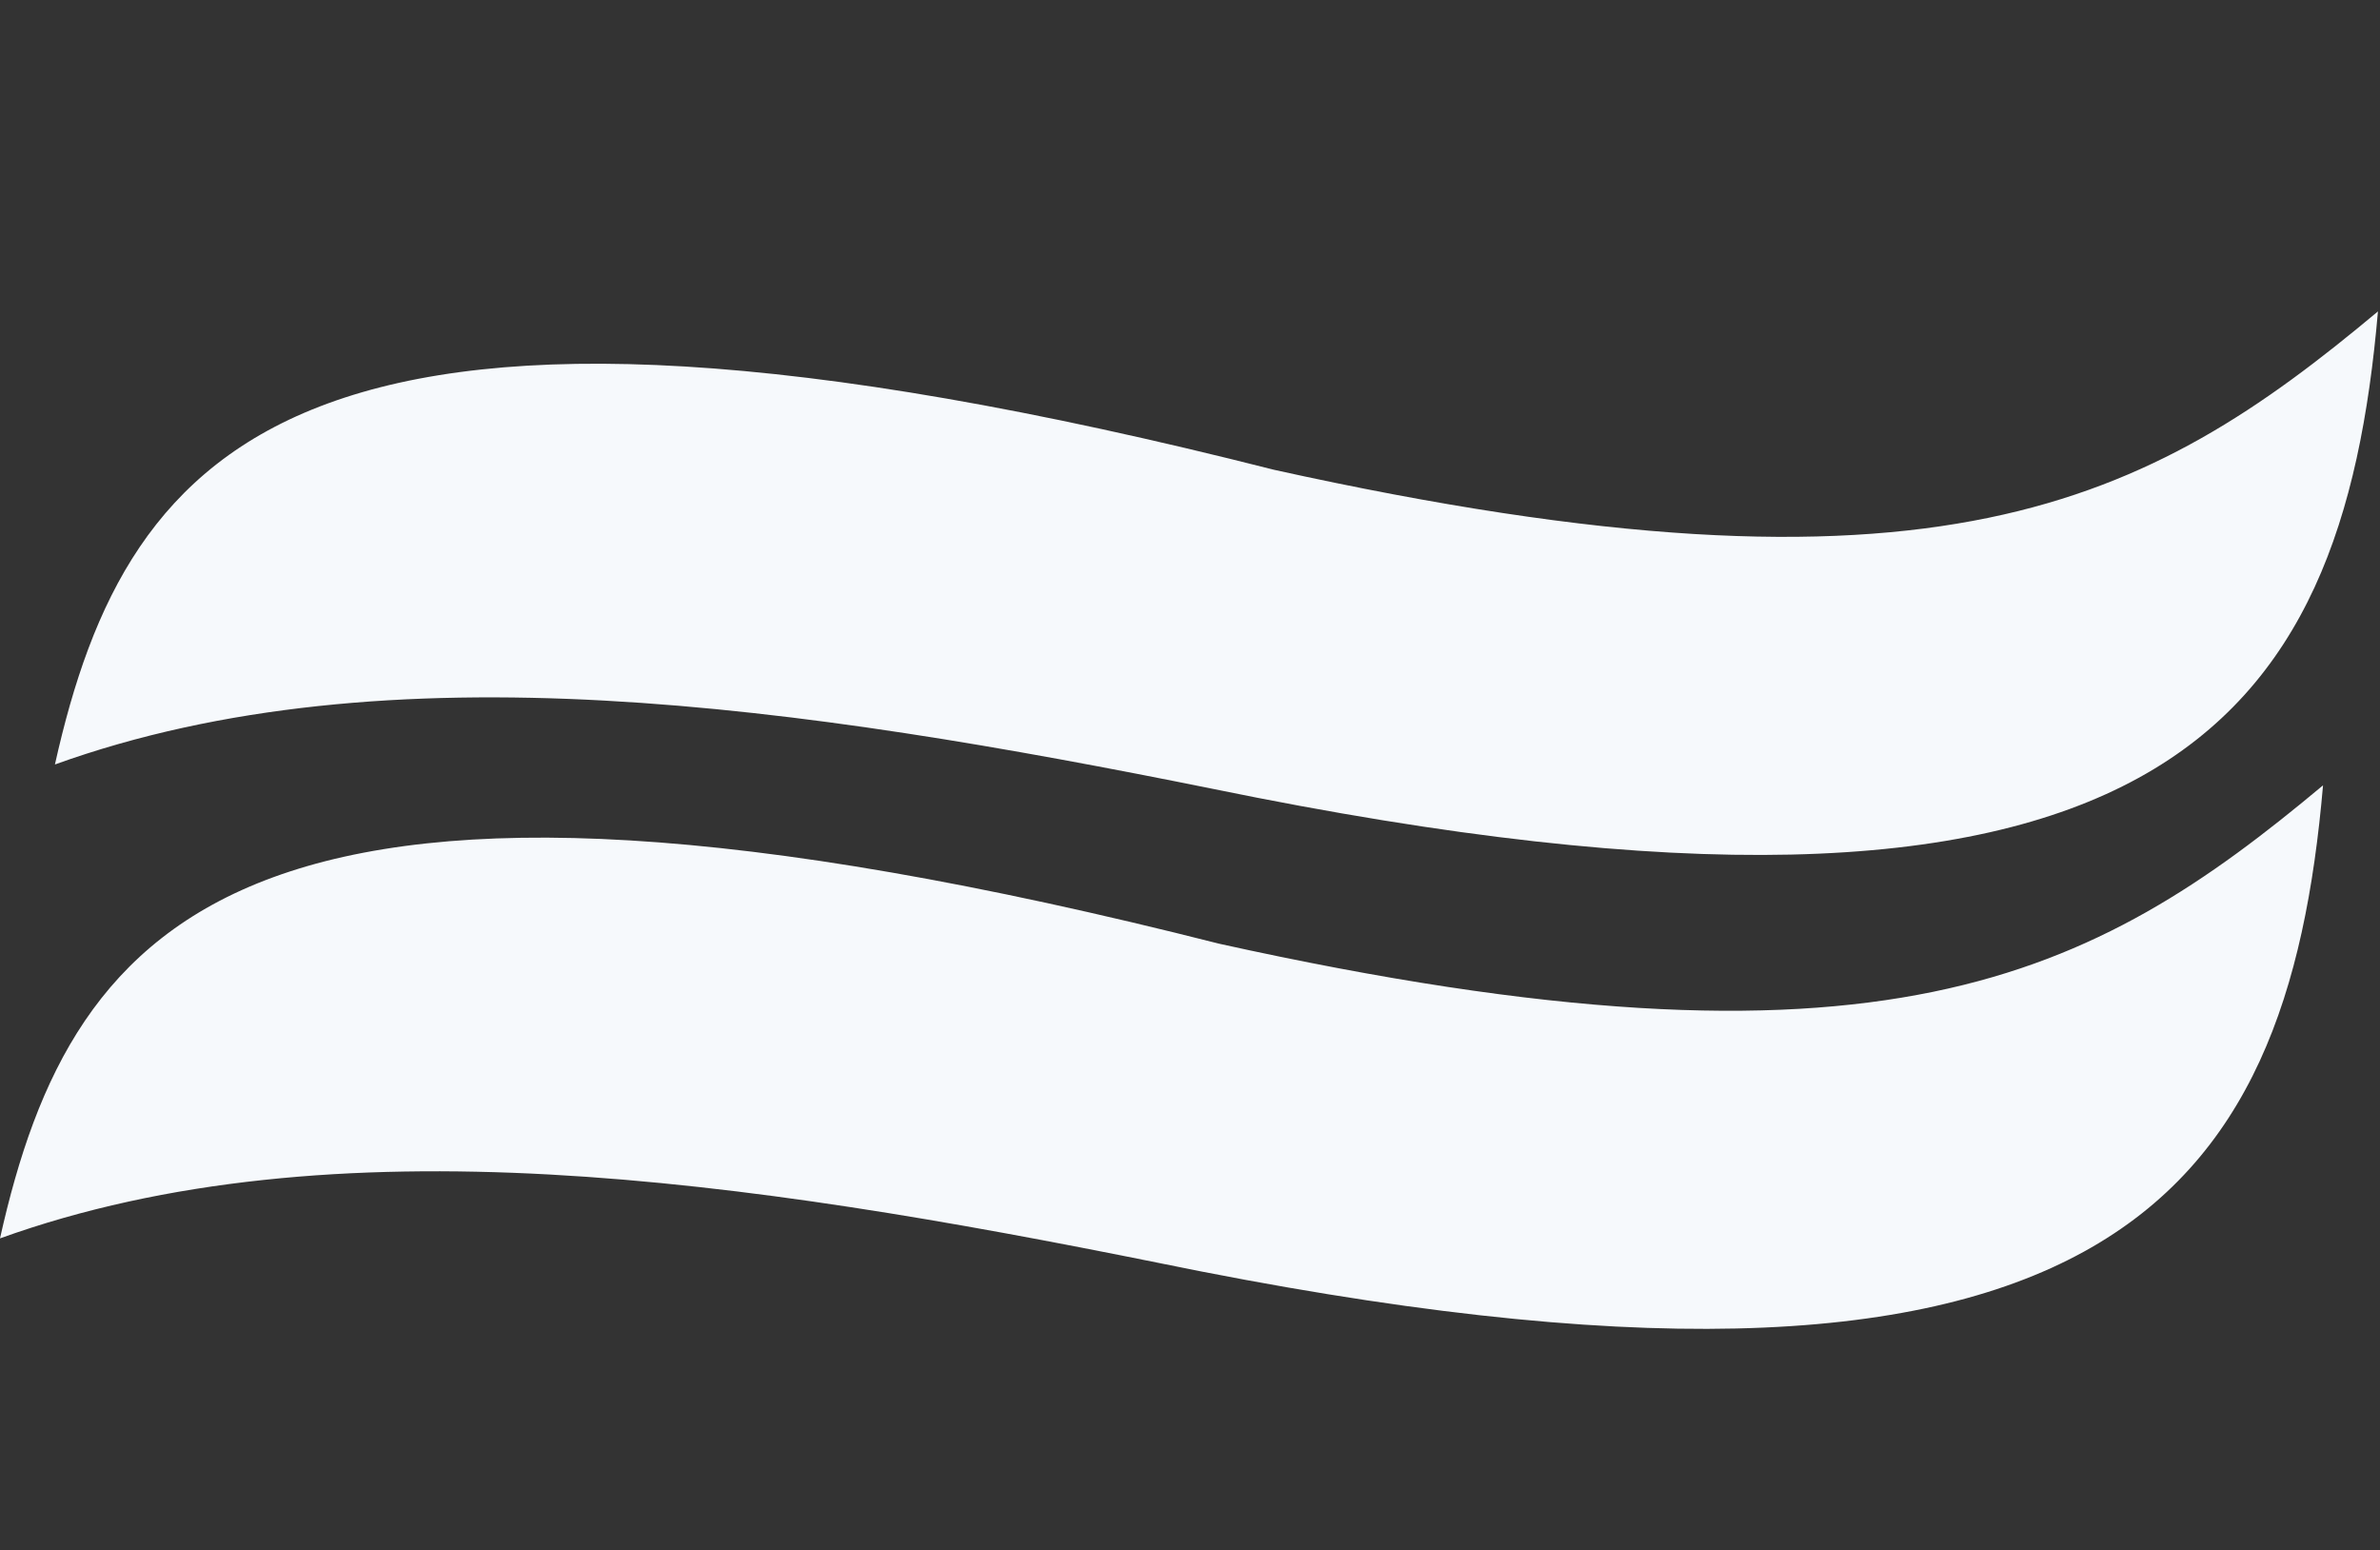 <svg xmlns="http://www.w3.org/2000/svg" width="1639.954" height="1068" viewBox="0 0 1639.954 1068">
  <rect x="0" y="0" width="1639.954" height="1068" fill="#333333" stroke="none"/>
  <g id="Group_2728" data-name="Group 2728" transform="translate(-140.046 -3676)">
    <path id="Path_8124" data-name="Path 8124" d="M1541.682,0c15.18,284.632-81.821,479.5-749.059,437.5C503.926,420.31,215.6,418.183,0,531.893,18.386,303.764,118.522,139.108,803.588,213.921,1270.141,250.358,1402.8,153.654,1541.682,0" transform="translate(251.913 3676) rotate(8)" fill="#f6f9fc" fill-rule="evenodd"/>
    <path id="Path_8138" data-name="Path 8138" d="M1541.682,0c15.18,284.632-81.821,479.5-749.059,437.5C503.926,420.31,215.6,418.183,0,531.893,18.386,303.764,118.522,139.108,803.588,213.921,1270.141,250.358,1402.8,153.654,1541.682,0" transform="translate(214.071 4002.524) rotate(8)" fill="#f6f9fc" fill-rule="evenodd"/>
  </g>
</svg>
